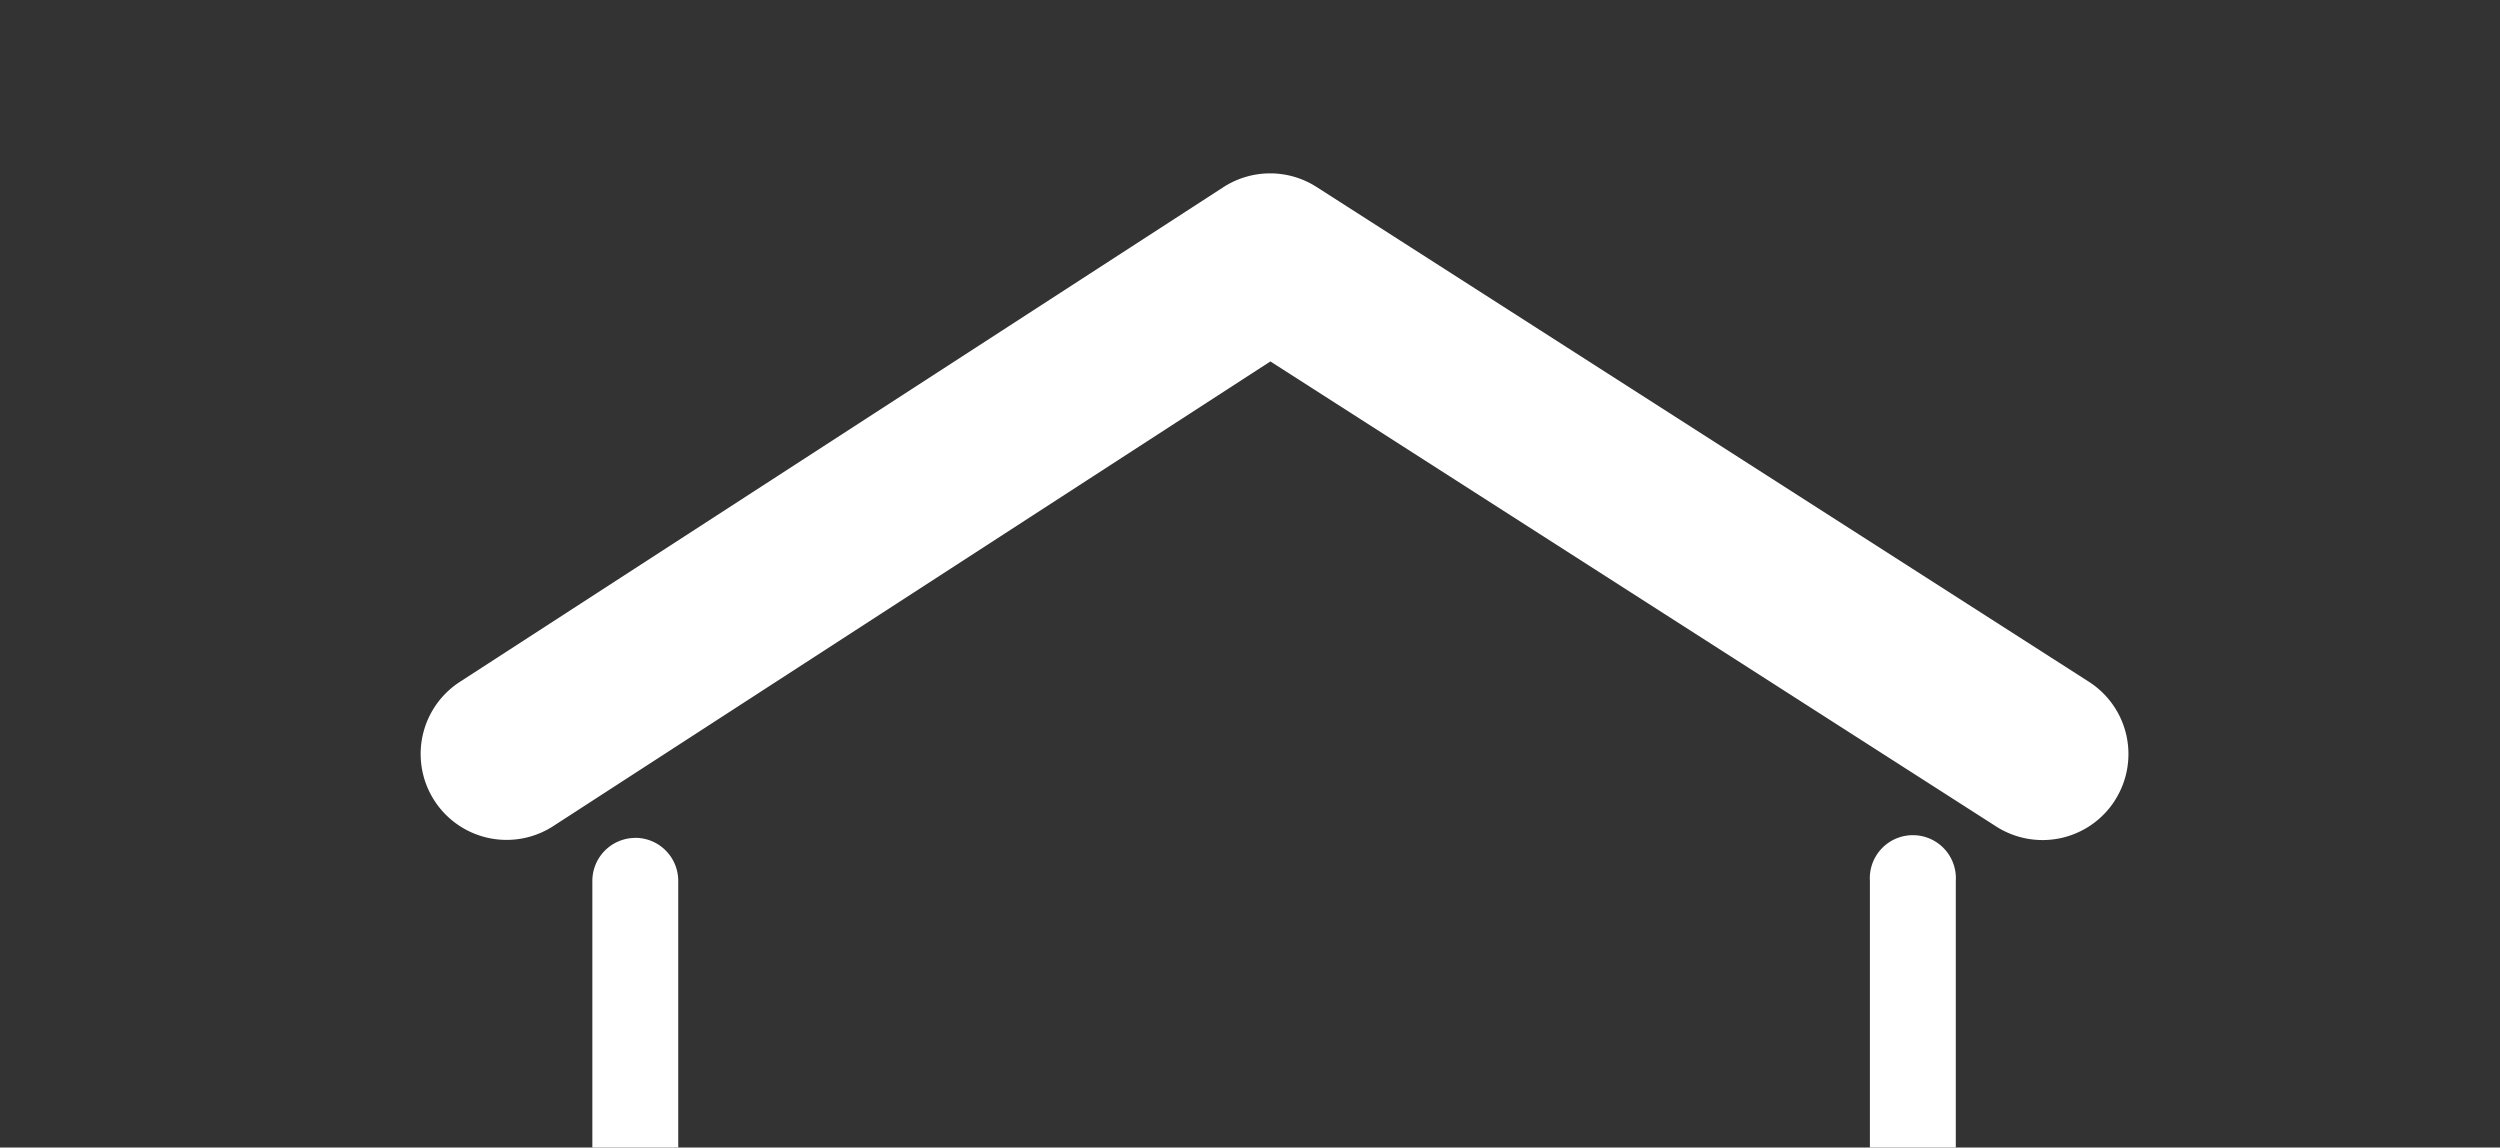 <svg xmlns="http://www.w3.org/2000/svg" xmlns:xlink="http://www.w3.org/1999/xlink" width="122" height="56" viewBox="0 0 122 56">
  <rect x="0" y="0" width="122" height="56" fill="#333333" stroke="none"/>
  <defs>
    <clipPath id="clip-path">
      <rect id="Rectangle_17" data-name="Rectangle 17" width="122" height="56" fill="#ffffff" stroke="#707070" stroke-width="1"/>
    </clipPath>
    <clipPath id="clip-path-2">
      <rect id="Rectangle_15" data-name="Rectangle 15" width="83.386" height="83.06" fill="#ffffff"/>
    </clipPath>
  </defs>
  <g id="Mask_Group_1" data-name="Mask Group 1" clip-path="url(#clip-path)">
    <g id="Group_9" data-name="Group 9" transform="translate(20.482 8.461)">
      <g id="Group_5" data-name="Group 5" clip-path="url(#clip-path-2)">
        <path id="Path_6" data-name="Path 6" d="M82.723,30.6a4.191,4.191,0,0,0-1.267-5.791L43.763.661a4.2,4.2,0,0,0-4.542.011L1.913,24.844a4.193,4.193,0,0,0,4.56,7.037l5.434-3.52L41.513,9.177,71.427,28.344l5.506,3.528a4.192,4.192,0,0,0,5.79-1.268" transform="translate(0 0)" fill="#ffffff"/>
        <path id="Path_7" data-name="Path 7" d="M42.3,154.729a2.1,2.1,0,0,0-2.1,2.1v34.557A13.994,13.994,0,0,0,54.179,205.36H92.757a13.994,13.994,0,0,0,13.979-13.977V156.825a2.1,2.1,0,1,0-4.192,0v34.557a9.8,9.8,0,0,1-9.788,9.785H54.179a9.8,9.8,0,0,1-9.788-9.785V156.825a2.1,2.1,0,0,0-2.1-2.1" transform="translate(-31.775 -122.3)" fill="#ffffff"/>
      </g>
    </g>
  </g>
</svg>
